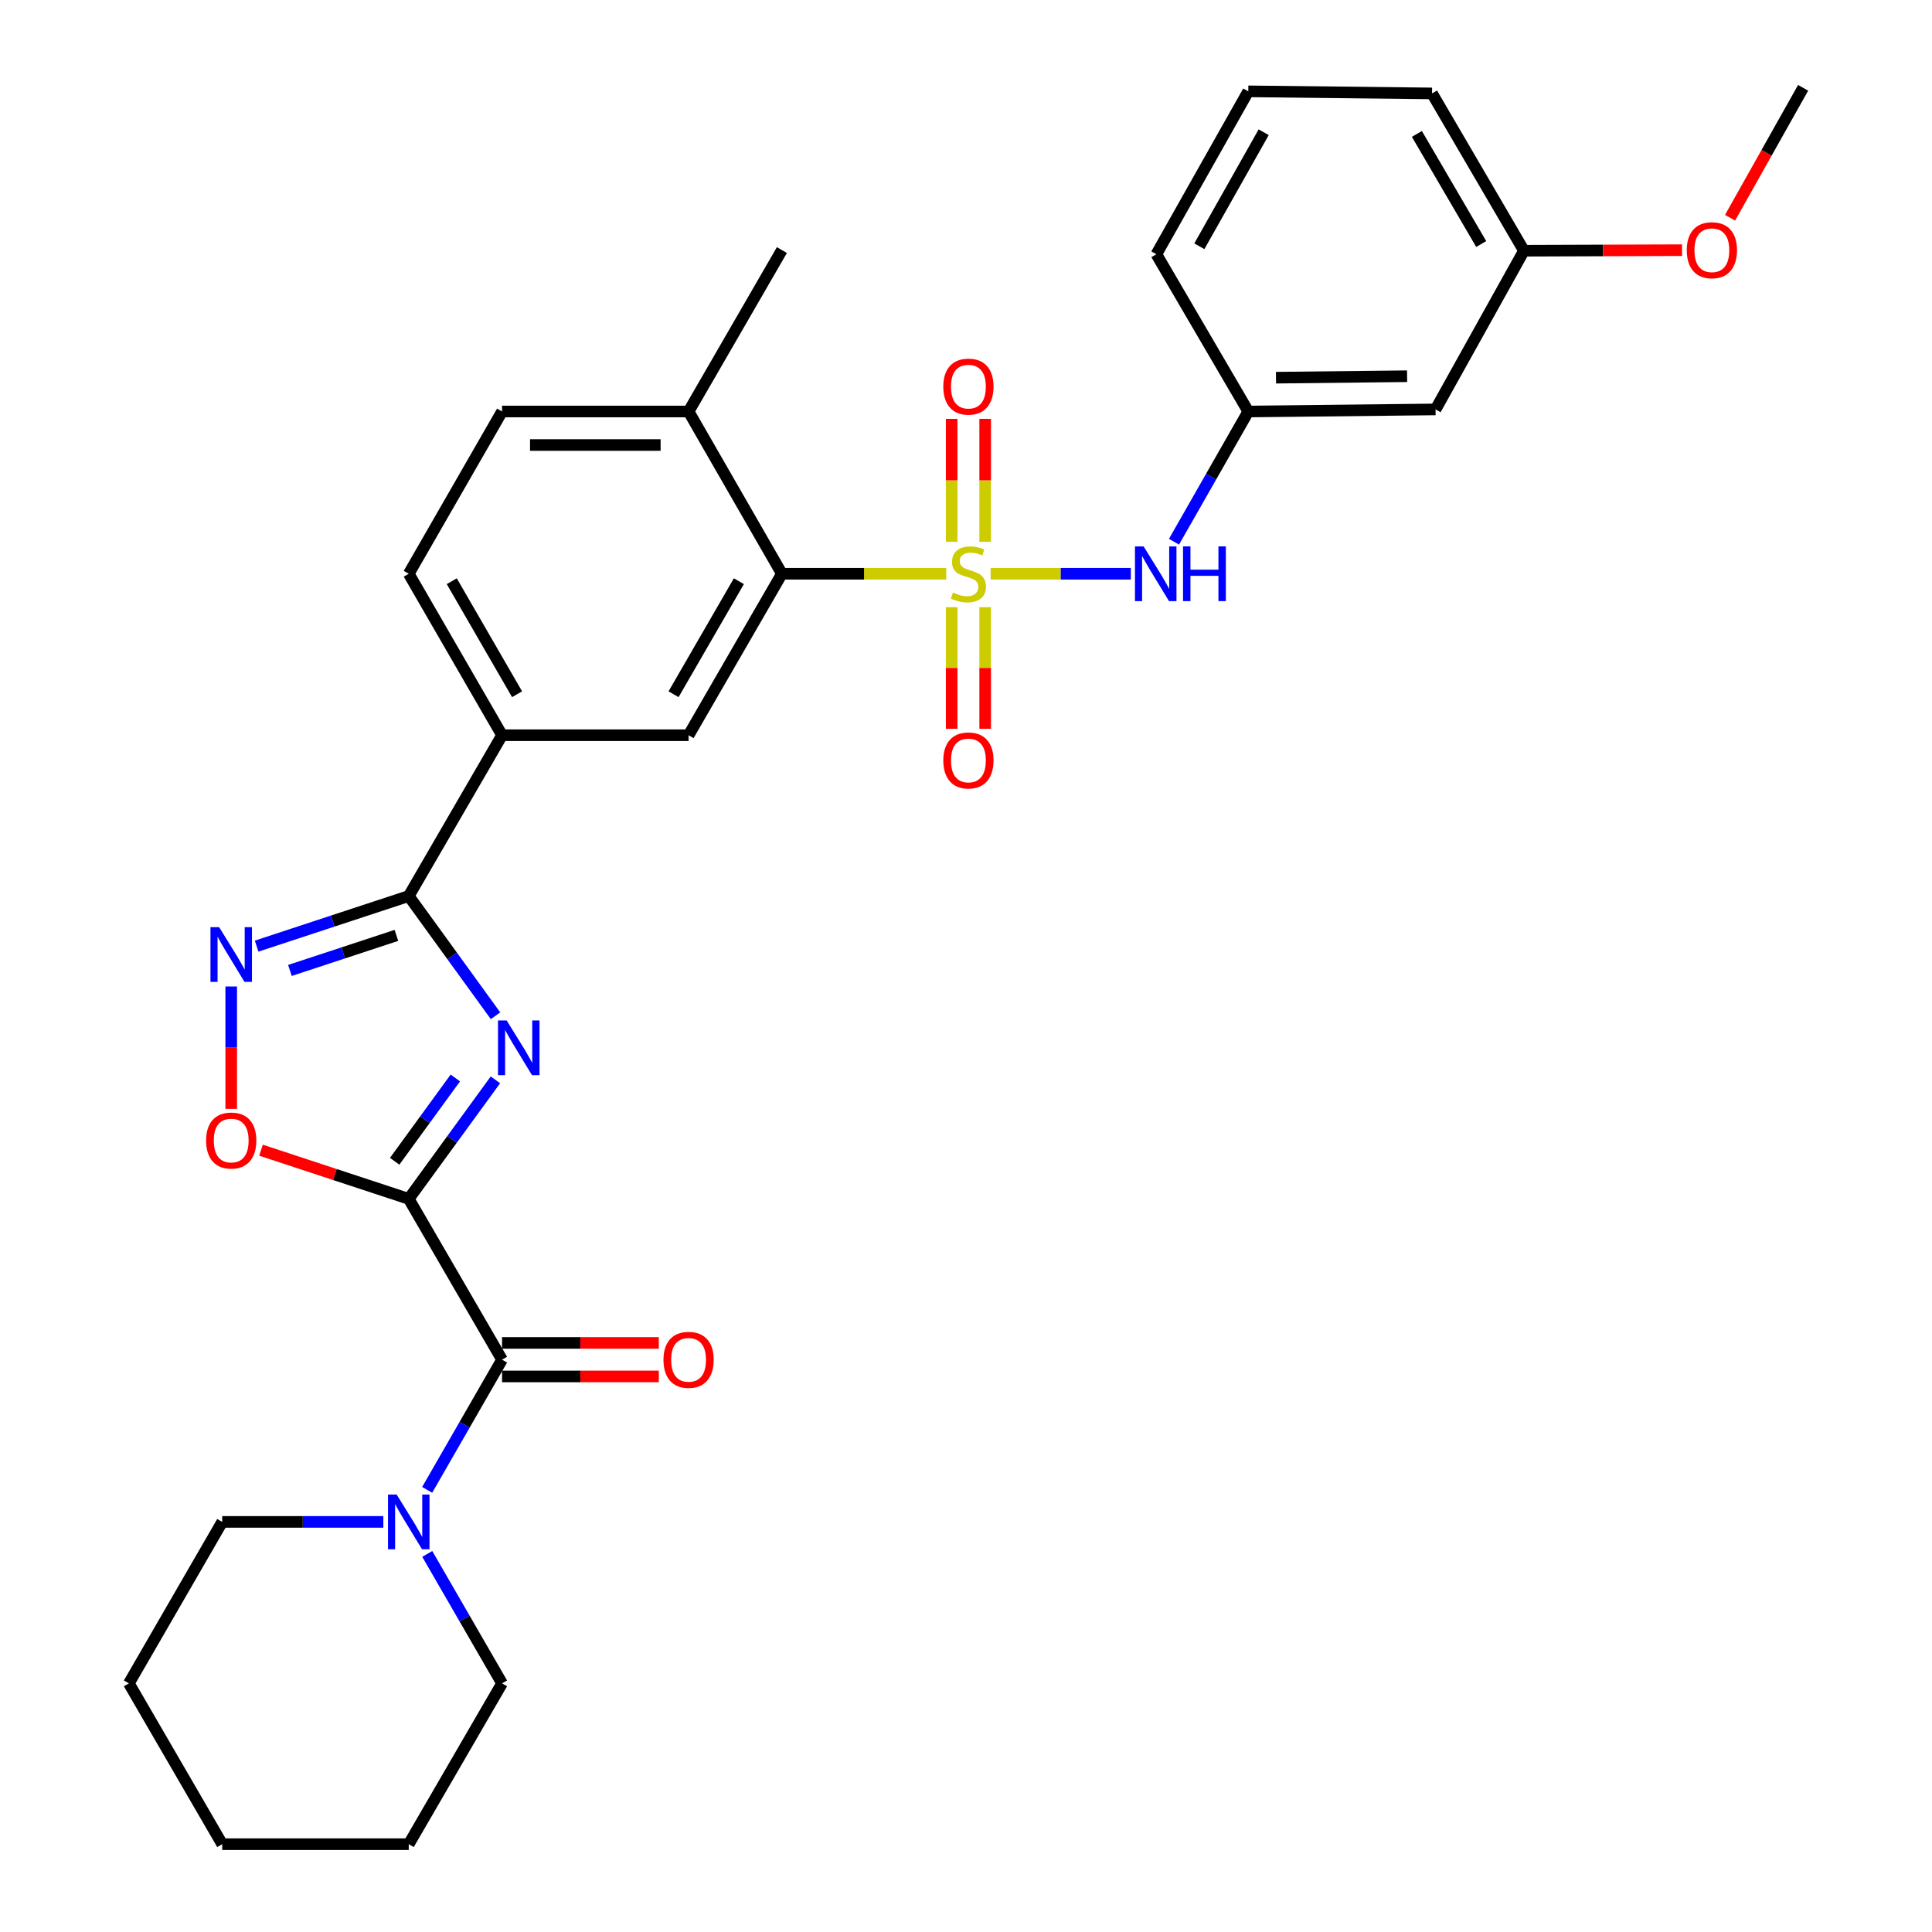 <?xml version='1.0' encoding='iso-8859-1'?>
<svg version='1.1' baseProfile='full'
              xmlns='http://www.w3.org/2000/svg'
                      xmlns:rdkit='http://www.rdkit.org/xml'
                      xmlns:xlink='http://www.w3.org/1999/xlink'
                  xml:space='preserve'
width='1000px' height='1000px' viewBox='0 0 1000 1000'>
<!-- END OF HEADER -->
<rect style='opacity:1.0;fill:#FFFFFF;stroke:none' width='1000' height='1000' x='0' y='0'> </rect>
<path class='bond-5' d='M 489.759,296.975 L 447.232,296.975' style='fill:none;fill-rule:evenodd;stroke:#CCCC00;stroke-width:6px;stroke-linecap:butt;stroke-linejoin:miter;stroke-opacity:1' />
<path class='bond-5' d='M 447.232,296.975 L 404.704,296.975' style='fill:none;fill-rule:evenodd;stroke:#000000;stroke-width:6px;stroke-linecap:butt;stroke-linejoin:miter;stroke-opacity:1' />
<path class='bond-7' d='M 512.756,296.975 L 549.039,296.975' style='fill:none;fill-rule:evenodd;stroke:#CCCC00;stroke-width:6px;stroke-linecap:butt;stroke-linejoin:miter;stroke-opacity:1' />
<path class='bond-7' d='M 549.039,296.975 L 585.321,296.975' style='fill:none;fill-rule:evenodd;stroke:#0000FF;stroke-width:6px;stroke-linecap:butt;stroke-linejoin:miter;stroke-opacity:1' />
<path class='bond-11' d='M 509.927,280.432 L 509.927,248.616' style='fill:none;fill-rule:evenodd;stroke:#CCCC00;stroke-width:6px;stroke-linecap:butt;stroke-linejoin:miter;stroke-opacity:1' />
<path class='bond-11' d='M 509.927,248.616 L 509.927,216.801' style='fill:none;fill-rule:evenodd;stroke:#FF0000;stroke-width:6px;stroke-linecap:butt;stroke-linejoin:miter;stroke-opacity:1' />
<path class='bond-11' d='M 492.579,280.432 L 492.579,248.616' style='fill:none;fill-rule:evenodd;stroke:#CCCC00;stroke-width:6px;stroke-linecap:butt;stroke-linejoin:miter;stroke-opacity:1' />
<path class='bond-11' d='M 492.579,248.616 L 492.579,216.801' style='fill:none;fill-rule:evenodd;stroke:#FF0000;stroke-width:6px;stroke-linecap:butt;stroke-linejoin:miter;stroke-opacity:1' />
<path class='bond-12' d='M 492.579,314.269 L 492.579,345.746' style='fill:none;fill-rule:evenodd;stroke:#CCCC00;stroke-width:6px;stroke-linecap:butt;stroke-linejoin:miter;stroke-opacity:1' />
<path class='bond-12' d='M 492.579,345.746 L 492.579,377.223' style='fill:none;fill-rule:evenodd;stroke:#FF0000;stroke-width:6px;stroke-linecap:butt;stroke-linejoin:miter;stroke-opacity:1' />
<path class='bond-12' d='M 509.927,314.269 L 509.927,345.746' style='fill:none;fill-rule:evenodd;stroke:#CCCC00;stroke-width:6px;stroke-linecap:butt;stroke-linejoin:miter;stroke-opacity:1' />
<path class='bond-12' d='M 509.927,345.746 L 509.927,377.223' style='fill:none;fill-rule:evenodd;stroke:#FF0000;stroke-width:6px;stroke-linecap:butt;stroke-linejoin:miter;stroke-opacity:1' />
<path class='bond-0' d='M 211.567,620.527 L 234,589.726' style='fill:none;fill-rule:evenodd;stroke:#000000;stroke-width:6px;stroke-linecap:butt;stroke-linejoin:miter;stroke-opacity:1' />
<path class='bond-0' d='M 234,589.726 L 256.432,558.925' style='fill:none;fill-rule:evenodd;stroke:#0000FF;stroke-width:6px;stroke-linecap:butt;stroke-linejoin:miter;stroke-opacity:1' />
<path class='bond-0' d='M 204.274,601.074 L 219.977,579.513' style='fill:none;fill-rule:evenodd;stroke:#000000;stroke-width:6px;stroke-linecap:butt;stroke-linejoin:miter;stroke-opacity:1' />
<path class='bond-0' d='M 219.977,579.513 L 235.68,557.953' style='fill:none;fill-rule:evenodd;stroke:#0000FF;stroke-width:6px;stroke-linecap:butt;stroke-linejoin:miter;stroke-opacity:1' />
<path class='bond-3' d='M 211.567,620.527 L 259.861,703.767' style='fill:none;fill-rule:evenodd;stroke:#000000;stroke-width:6px;stroke-linecap:butt;stroke-linejoin:miter;stroke-opacity:1' />
<path class='bond-33' d='M 211.567,620.527 L 173.33,607.931' style='fill:none;fill-rule:evenodd;stroke:#000000;stroke-width:6px;stroke-linecap:butt;stroke-linejoin:miter;stroke-opacity:1' />
<path class='bond-33' d='M 173.33,607.931 L 135.092,595.335' style='fill:none;fill-rule:evenodd;stroke:#FF0000;stroke-width:6px;stroke-linecap:butt;stroke-linejoin:miter;stroke-opacity:1' />
<path class='bond-1' d='M 256.485,525.762 L 234.026,494.777' style='fill:none;fill-rule:evenodd;stroke:#0000FF;stroke-width:6px;stroke-linecap:butt;stroke-linejoin:miter;stroke-opacity:1' />
<path class='bond-1' d='M 234.026,494.777 L 211.567,463.792' style='fill:none;fill-rule:evenodd;stroke:#000000;stroke-width:6px;stroke-linecap:butt;stroke-linejoin:miter;stroke-opacity:1' />
<path class='bond-2' d='M 211.567,463.792 L 259.861,380.552' style='fill:none;fill-rule:evenodd;stroke:#000000;stroke-width:6px;stroke-linecap:butt;stroke-linejoin:miter;stroke-opacity:1' />
<path class='bond-4' d='M 211.567,463.792 L 172.2,476.752' style='fill:none;fill-rule:evenodd;stroke:#000000;stroke-width:6px;stroke-linecap:butt;stroke-linejoin:miter;stroke-opacity:1' />
<path class='bond-4' d='M 172.2,476.752 L 132.832,489.712' style='fill:none;fill-rule:evenodd;stroke:#0000FF;stroke-width:6px;stroke-linecap:butt;stroke-linejoin:miter;stroke-opacity:1' />
<path class='bond-4' d='M 205.182,484.157 L 177.624,493.23' style='fill:none;fill-rule:evenodd;stroke:#000000;stroke-width:6px;stroke-linecap:butt;stroke-linejoin:miter;stroke-opacity:1' />
<path class='bond-4' d='M 177.624,493.23 L 150.067,502.302' style='fill:none;fill-rule:evenodd;stroke:#0000FF;stroke-width:6px;stroke-linecap:butt;stroke-linejoin:miter;stroke-opacity:1' />
<path class='bond-8' d='M 259.861,703.767 L 240.483,737.457' style='fill:none;fill-rule:evenodd;stroke:#000000;stroke-width:6px;stroke-linecap:butt;stroke-linejoin:miter;stroke-opacity:1' />
<path class='bond-8' d='M 240.483,737.457 L 221.105,771.148' style='fill:none;fill-rule:evenodd;stroke:#0000FF;stroke-width:6px;stroke-linecap:butt;stroke-linejoin:miter;stroke-opacity:1' />
<path class='bond-14' d='M 259.861,712.441 L 300.429,712.441' style='fill:none;fill-rule:evenodd;stroke:#000000;stroke-width:6px;stroke-linecap:butt;stroke-linejoin:miter;stroke-opacity:1' />
<path class='bond-14' d='M 300.429,712.441 L 340.996,712.441' style='fill:none;fill-rule:evenodd;stroke:#FF0000;stroke-width:6px;stroke-linecap:butt;stroke-linejoin:miter;stroke-opacity:1' />
<path class='bond-14' d='M 259.861,695.093 L 300.429,695.093' style='fill:none;fill-rule:evenodd;stroke:#000000;stroke-width:6px;stroke-linecap:butt;stroke-linejoin:miter;stroke-opacity:1' />
<path class='bond-14' d='M 300.429,695.093 L 340.996,695.093' style='fill:none;fill-rule:evenodd;stroke:#FF0000;stroke-width:6px;stroke-linecap:butt;stroke-linejoin:miter;stroke-opacity:1' />
<path class='bond-6' d='M 119.673,510.609 L 119.673,542.277' style='fill:none;fill-rule:evenodd;stroke:#0000FF;stroke-width:6px;stroke-linecap:butt;stroke-linejoin:miter;stroke-opacity:1' />
<path class='bond-6' d='M 119.673,542.277 L 119.673,573.945' style='fill:none;fill-rule:evenodd;stroke:#FF0000;stroke-width:6px;stroke-linecap:butt;stroke-linejoin:miter;stroke-opacity:1' />
<path class='bond-9' d='M 404.704,296.975 L 356.41,380.552' style='fill:none;fill-rule:evenodd;stroke:#000000;stroke-width:6px;stroke-linecap:butt;stroke-linejoin:miter;stroke-opacity:1' />
<path class='bond-9' d='M 382.44,300.833 L 348.634,359.336' style='fill:none;fill-rule:evenodd;stroke:#000000;stroke-width:6px;stroke-linecap:butt;stroke-linejoin:miter;stroke-opacity:1' />
<path class='bond-13' d='M 404.704,296.975 L 356.41,212.994' style='fill:none;fill-rule:evenodd;stroke:#000000;stroke-width:6px;stroke-linecap:butt;stroke-linejoin:miter;stroke-opacity:1' />
<path class='bond-15' d='M 607.654,280.398 L 626.879,246.696' style='fill:none;fill-rule:evenodd;stroke:#0000FF;stroke-width:6px;stroke-linecap:butt;stroke-linejoin:miter;stroke-opacity:1' />
<path class='bond-15' d='M 626.879,246.696 L 646.105,212.994' style='fill:none;fill-rule:evenodd;stroke:#000000;stroke-width:6px;stroke-linecap:butt;stroke-linejoin:miter;stroke-opacity:1' />
<path class='bond-20' d='M 198.414,787.729 L 156.716,787.729' style='fill:none;fill-rule:evenodd;stroke:#0000FF;stroke-width:6px;stroke-linecap:butt;stroke-linejoin:miter;stroke-opacity:1' />
<path class='bond-20' d='M 156.716,787.729 L 115.018,787.729' style='fill:none;fill-rule:evenodd;stroke:#000000;stroke-width:6px;stroke-linecap:butt;stroke-linejoin:miter;stroke-opacity:1' />
<path class='bond-21' d='M 221.144,804.302 L 240.503,837.804' style='fill:none;fill-rule:evenodd;stroke:#0000FF;stroke-width:6px;stroke-linecap:butt;stroke-linejoin:miter;stroke-opacity:1' />
<path class='bond-21' d='M 240.503,837.804 L 259.861,871.306' style='fill:none;fill-rule:evenodd;stroke:#000000;stroke-width:6px;stroke-linecap:butt;stroke-linejoin:miter;stroke-opacity:1' />
<path class='bond-10' d='M 356.41,380.552 L 259.861,380.552' style='fill:none;fill-rule:evenodd;stroke:#000000;stroke-width:6px;stroke-linecap:butt;stroke-linejoin:miter;stroke-opacity:1' />
<path class='bond-31' d='M 259.861,380.552 L 211.567,296.975' style='fill:none;fill-rule:evenodd;stroke:#000000;stroke-width:6px;stroke-linecap:butt;stroke-linejoin:miter;stroke-opacity:1' />
<path class='bond-31' d='M 267.637,359.336 L 233.832,300.833' style='fill:none;fill-rule:evenodd;stroke:#000000;stroke-width:6px;stroke-linecap:butt;stroke-linejoin:miter;stroke-opacity:1' />
<path class='bond-18' d='M 356.41,212.994 L 259.861,212.994' style='fill:none;fill-rule:evenodd;stroke:#000000;stroke-width:6px;stroke-linecap:butt;stroke-linejoin:miter;stroke-opacity:1' />
<path class='bond-18' d='M 341.928,230.341 L 274.343,230.341' style='fill:none;fill-rule:evenodd;stroke:#000000;stroke-width:6px;stroke-linecap:butt;stroke-linejoin:miter;stroke-opacity:1' />
<path class='bond-25' d='M 356.41,212.994 L 404.704,129.436' style='fill:none;fill-rule:evenodd;stroke:#000000;stroke-width:6px;stroke-linecap:butt;stroke-linejoin:miter;stroke-opacity:1' />
<path class='bond-16' d='M 646.105,212.994 L 743.04,211.914' style='fill:none;fill-rule:evenodd;stroke:#000000;stroke-width:6px;stroke-linecap:butt;stroke-linejoin:miter;stroke-opacity:1' />
<path class='bond-16' d='M 660.452,195.485 L 728.306,194.73' style='fill:none;fill-rule:evenodd;stroke:#000000;stroke-width:6px;stroke-linecap:butt;stroke-linejoin:miter;stroke-opacity:1' />
<path class='bond-24' d='M 646.105,212.994 L 598.534,131.595' style='fill:none;fill-rule:evenodd;stroke:#000000;stroke-width:6px;stroke-linecap:butt;stroke-linejoin:miter;stroke-opacity:1' />
<path class='bond-19' d='M 743.04,211.914 L 788.789,129.773' style='fill:none;fill-rule:evenodd;stroke:#000000;stroke-width:6px;stroke-linecap:butt;stroke-linejoin:miter;stroke-opacity:1' />
<path class='bond-17' d='M 211.567,296.975 L 259.861,212.994' style='fill:none;fill-rule:evenodd;stroke:#000000;stroke-width:6px;stroke-linecap:butt;stroke-linejoin:miter;stroke-opacity:1' />
<path class='bond-22' d='M 788.789,129.773 L 829.709,129.632' style='fill:none;fill-rule:evenodd;stroke:#000000;stroke-width:6px;stroke-linecap:butt;stroke-linejoin:miter;stroke-opacity:1' />
<path class='bond-22' d='M 829.709,129.632 L 870.629,129.49' style='fill:none;fill-rule:evenodd;stroke:#FF0000;stroke-width:6px;stroke-linecap:butt;stroke-linejoin:miter;stroke-opacity:1' />
<path class='bond-32' d='M 788.789,129.773 L 741.218,48.355' style='fill:none;fill-rule:evenodd;stroke:#000000;stroke-width:6px;stroke-linecap:butt;stroke-linejoin:miter;stroke-opacity:1' />
<path class='bond-32' d='M 766.675,126.312 L 733.376,69.32' style='fill:none;fill-rule:evenodd;stroke:#000000;stroke-width:6px;stroke-linecap:butt;stroke-linejoin:miter;stroke-opacity:1' />
<path class='bond-29' d='M 115.018,787.729 L 66.705,871.306' style='fill:none;fill-rule:evenodd;stroke:#000000;stroke-width:6px;stroke-linecap:butt;stroke-linejoin:miter;stroke-opacity:1' />
<path class='bond-28' d='M 259.861,871.306 L 211.567,954.545' style='fill:none;fill-rule:evenodd;stroke:#000000;stroke-width:6px;stroke-linecap:butt;stroke-linejoin:miter;stroke-opacity:1' />
<path class='bond-27' d='M 895.47,112.707 L 914.382,79.081' style='fill:none;fill-rule:evenodd;stroke:#FF0000;stroke-width:6px;stroke-linecap:butt;stroke-linejoin:miter;stroke-opacity:1' />
<path class='bond-27' d='M 914.382,79.081 L 933.295,45.455' style='fill:none;fill-rule:evenodd;stroke:#000000;stroke-width:6px;stroke-linecap:butt;stroke-linejoin:miter;stroke-opacity:1' />
<path class='bond-23' d='M 646.105,47.276 L 598.534,131.595' style='fill:none;fill-rule:evenodd;stroke:#000000;stroke-width:6px;stroke-linecap:butt;stroke-linejoin:miter;stroke-opacity:1' />
<path class='bond-23' d='M 654.079,68.448 L 620.779,127.471' style='fill:none;fill-rule:evenodd;stroke:#000000;stroke-width:6px;stroke-linecap:butt;stroke-linejoin:miter;stroke-opacity:1' />
<path class='bond-26' d='M 646.105,47.276 L 741.218,48.355' style='fill:none;fill-rule:evenodd;stroke:#000000;stroke-width:6px;stroke-linecap:butt;stroke-linejoin:miter;stroke-opacity:1' />
<path class='bond-30' d='M 211.567,954.545 L 115.018,954.545' style='fill:none;fill-rule:evenodd;stroke:#000000;stroke-width:6px;stroke-linecap:butt;stroke-linejoin:miter;stroke-opacity:1' />
<path class='bond-34' d='M 66.705,871.306 L 115.018,954.545' style='fill:none;fill-rule:evenodd;stroke:#000000;stroke-width:6px;stroke-linecap:butt;stroke-linejoin:miter;stroke-opacity:1' />
<path  class='atom-0' d='M 493.253 306.695
Q 493.573 306.815, 494.893 307.375
Q 496.213 307.935, 497.653 308.295
Q 499.133 308.615, 500.573 308.615
Q 503.253 308.615, 504.813 307.335
Q 506.373 306.015, 506.373 303.735
Q 506.373 302.175, 505.573 301.215
Q 504.813 300.255, 503.613 299.735
Q 502.413 299.215, 500.413 298.615
Q 497.893 297.855, 496.373 297.135
Q 494.893 296.415, 493.813 294.895
Q 492.773 293.375, 492.773 290.815
Q 492.773 287.255, 495.173 285.055
Q 497.613 282.855, 502.413 282.855
Q 505.693 282.855, 509.413 284.415
L 508.493 287.495
Q 505.093 286.095, 502.533 286.095
Q 499.773 286.095, 498.253 287.255
Q 496.733 288.375, 496.773 290.335
Q 496.773 291.855, 497.533 292.775
Q 498.333 293.695, 499.453 294.215
Q 500.613 294.735, 502.533 295.335
Q 505.093 296.135, 506.613 296.935
Q 508.133 297.735, 509.213 299.375
Q 510.333 300.975, 510.333 303.735
Q 510.333 307.655, 507.693 309.775
Q 505.093 311.855, 500.733 311.855
Q 498.213 311.855, 496.293 311.295
Q 494.413 310.775, 492.173 309.855
L 493.253 306.695
' fill='#CCCC00'/>
<path  class='atom-2' d='M 262.246 528.187
L 271.526 543.187
Q 272.446 544.667, 273.926 547.347
Q 275.406 550.027, 275.486 550.187
L 275.486 528.187
L 279.246 528.187
L 279.246 556.507
L 275.366 556.507
L 265.406 540.107
Q 264.246 538.187, 263.006 535.987
Q 261.806 533.787, 261.446 533.107
L 261.446 556.507
L 257.766 556.507
L 257.766 528.187
L 262.246 528.187
' fill='#0000FF'/>
<path  class='atom-5' d='M 113.413 479.884
L 122.693 494.884
Q 123.613 496.364, 125.093 499.044
Q 126.573 501.724, 126.653 501.884
L 126.653 479.884
L 130.413 479.884
L 130.413 508.204
L 126.533 508.204
L 116.573 491.804
Q 115.413 489.884, 114.173 487.684
Q 112.973 485.484, 112.613 484.804
L 112.613 508.204
L 108.933 508.204
L 108.933 479.884
L 113.413 479.884
' fill='#0000FF'/>
<path  class='atom-7' d='M 106.673 590.336
Q 106.673 583.536, 110.033 579.736
Q 113.393 575.936, 119.673 575.936
Q 125.953 575.936, 129.313 579.736
Q 132.673 583.536, 132.673 590.336
Q 132.673 597.216, 129.273 601.136
Q 125.873 605.016, 119.673 605.016
Q 113.433 605.016, 110.033 601.136
Q 106.673 597.256, 106.673 590.336
M 119.673 601.816
Q 123.993 601.816, 126.313 598.936
Q 128.673 596.016, 128.673 590.336
Q 128.673 584.776, 126.313 581.976
Q 123.993 579.136, 119.673 579.136
Q 115.353 579.136, 112.993 581.936
Q 110.673 584.736, 110.673 590.336
Q 110.673 596.056, 112.993 598.936
Q 115.353 601.816, 119.673 601.816
' fill='#FF0000'/>
<path  class='atom-8' d='M 591.937 282.815
L 601.217 297.815
Q 602.137 299.295, 603.617 301.975
Q 605.097 304.655, 605.177 304.815
L 605.177 282.815
L 608.937 282.815
L 608.937 311.135
L 605.057 311.135
L 595.097 294.735
Q 593.937 292.815, 592.697 290.615
Q 591.497 288.415, 591.137 287.735
L 591.137 311.135
L 587.457 311.135
L 587.457 282.815
L 591.937 282.815
' fill='#0000FF'/>
<path  class='atom-8' d='M 612.337 282.815
L 616.177 282.815
L 616.177 294.855
L 630.657 294.855
L 630.657 282.815
L 634.497 282.815
L 634.497 311.135
L 630.657 311.135
L 630.657 298.055
L 616.177 298.055
L 616.177 311.135
L 612.337 311.135
L 612.337 282.815
' fill='#0000FF'/>
<path  class='atom-9' d='M 205.307 773.569
L 214.587 788.569
Q 215.507 790.049, 216.987 792.729
Q 218.467 795.409, 218.547 795.569
L 218.547 773.569
L 222.307 773.569
L 222.307 801.889
L 218.427 801.889
L 208.467 785.489
Q 207.307 783.569, 206.067 781.369
Q 204.867 779.169, 204.507 778.489
L 204.507 801.889
L 200.827 801.889
L 200.827 773.569
L 205.307 773.569
' fill='#0000FF'/>
<path  class='atom-12' d='M 488.253 200.111
Q 488.253 193.311, 491.613 189.511
Q 494.973 185.711, 501.253 185.711
Q 507.533 185.711, 510.893 189.511
Q 514.253 193.311, 514.253 200.111
Q 514.253 206.991, 510.853 210.911
Q 507.453 214.791, 501.253 214.791
Q 495.013 214.791, 491.613 210.911
Q 488.253 207.031, 488.253 200.111
M 501.253 211.591
Q 505.573 211.591, 507.893 208.711
Q 510.253 205.791, 510.253 200.111
Q 510.253 194.551, 507.893 191.751
Q 505.573 188.911, 501.253 188.911
Q 496.933 188.911, 494.573 191.711
Q 492.253 194.511, 492.253 200.111
Q 492.253 205.831, 494.573 208.711
Q 496.933 211.591, 501.253 211.591
' fill='#FF0000'/>
<path  class='atom-13' d='M 488.253 393.604
Q 488.253 386.804, 491.613 383.004
Q 494.973 379.204, 501.253 379.204
Q 507.533 379.204, 510.893 383.004
Q 514.253 386.804, 514.253 393.604
Q 514.253 400.484, 510.853 404.404
Q 507.453 408.284, 501.253 408.284
Q 495.013 408.284, 491.613 404.404
Q 488.253 400.524, 488.253 393.604
M 501.253 405.084
Q 505.573 405.084, 507.893 402.204
Q 510.253 399.284, 510.253 393.604
Q 510.253 388.044, 507.893 385.244
Q 505.573 382.404, 501.253 382.404
Q 496.933 382.404, 494.573 385.204
Q 492.253 388.004, 492.253 393.604
Q 492.253 399.324, 494.573 402.204
Q 496.933 405.084, 501.253 405.084
' fill='#FF0000'/>
<path  class='atom-15' d='M 343.41 703.847
Q 343.41 697.047, 346.77 693.247
Q 350.13 689.447, 356.41 689.447
Q 362.69 689.447, 366.05 693.247
Q 369.41 697.047, 369.41 703.847
Q 369.41 710.727, 366.01 714.647
Q 362.61 718.527, 356.41 718.527
Q 350.17 718.527, 346.77 714.647
Q 343.41 710.767, 343.41 703.847
M 356.41 715.327
Q 360.73 715.327, 363.05 712.447
Q 365.41 709.527, 365.41 703.847
Q 365.41 698.287, 363.05 695.487
Q 360.73 692.647, 356.41 692.647
Q 352.09 692.647, 349.73 695.447
Q 347.41 698.247, 347.41 703.847
Q 347.41 709.567, 349.73 712.447
Q 352.09 715.327, 356.41 715.327
' fill='#FF0000'/>
<path  class='atom-23' d='M 873.061 129.516
Q 873.061 122.716, 876.421 118.916
Q 879.781 115.116, 886.061 115.116
Q 892.341 115.116, 895.701 118.916
Q 899.061 122.716, 899.061 129.516
Q 899.061 136.396, 895.661 140.316
Q 892.261 144.196, 886.061 144.196
Q 879.821 144.196, 876.421 140.316
Q 873.061 136.436, 873.061 129.516
M 886.061 140.996
Q 890.381 140.996, 892.701 138.116
Q 895.061 135.196, 895.061 129.516
Q 895.061 123.956, 892.701 121.156
Q 890.381 118.316, 886.061 118.316
Q 881.741 118.316, 879.381 121.116
Q 877.061 123.916, 877.061 129.516
Q 877.061 135.236, 879.381 138.116
Q 881.741 140.996, 886.061 140.996
' fill='#FF0000'/>
</svg>
